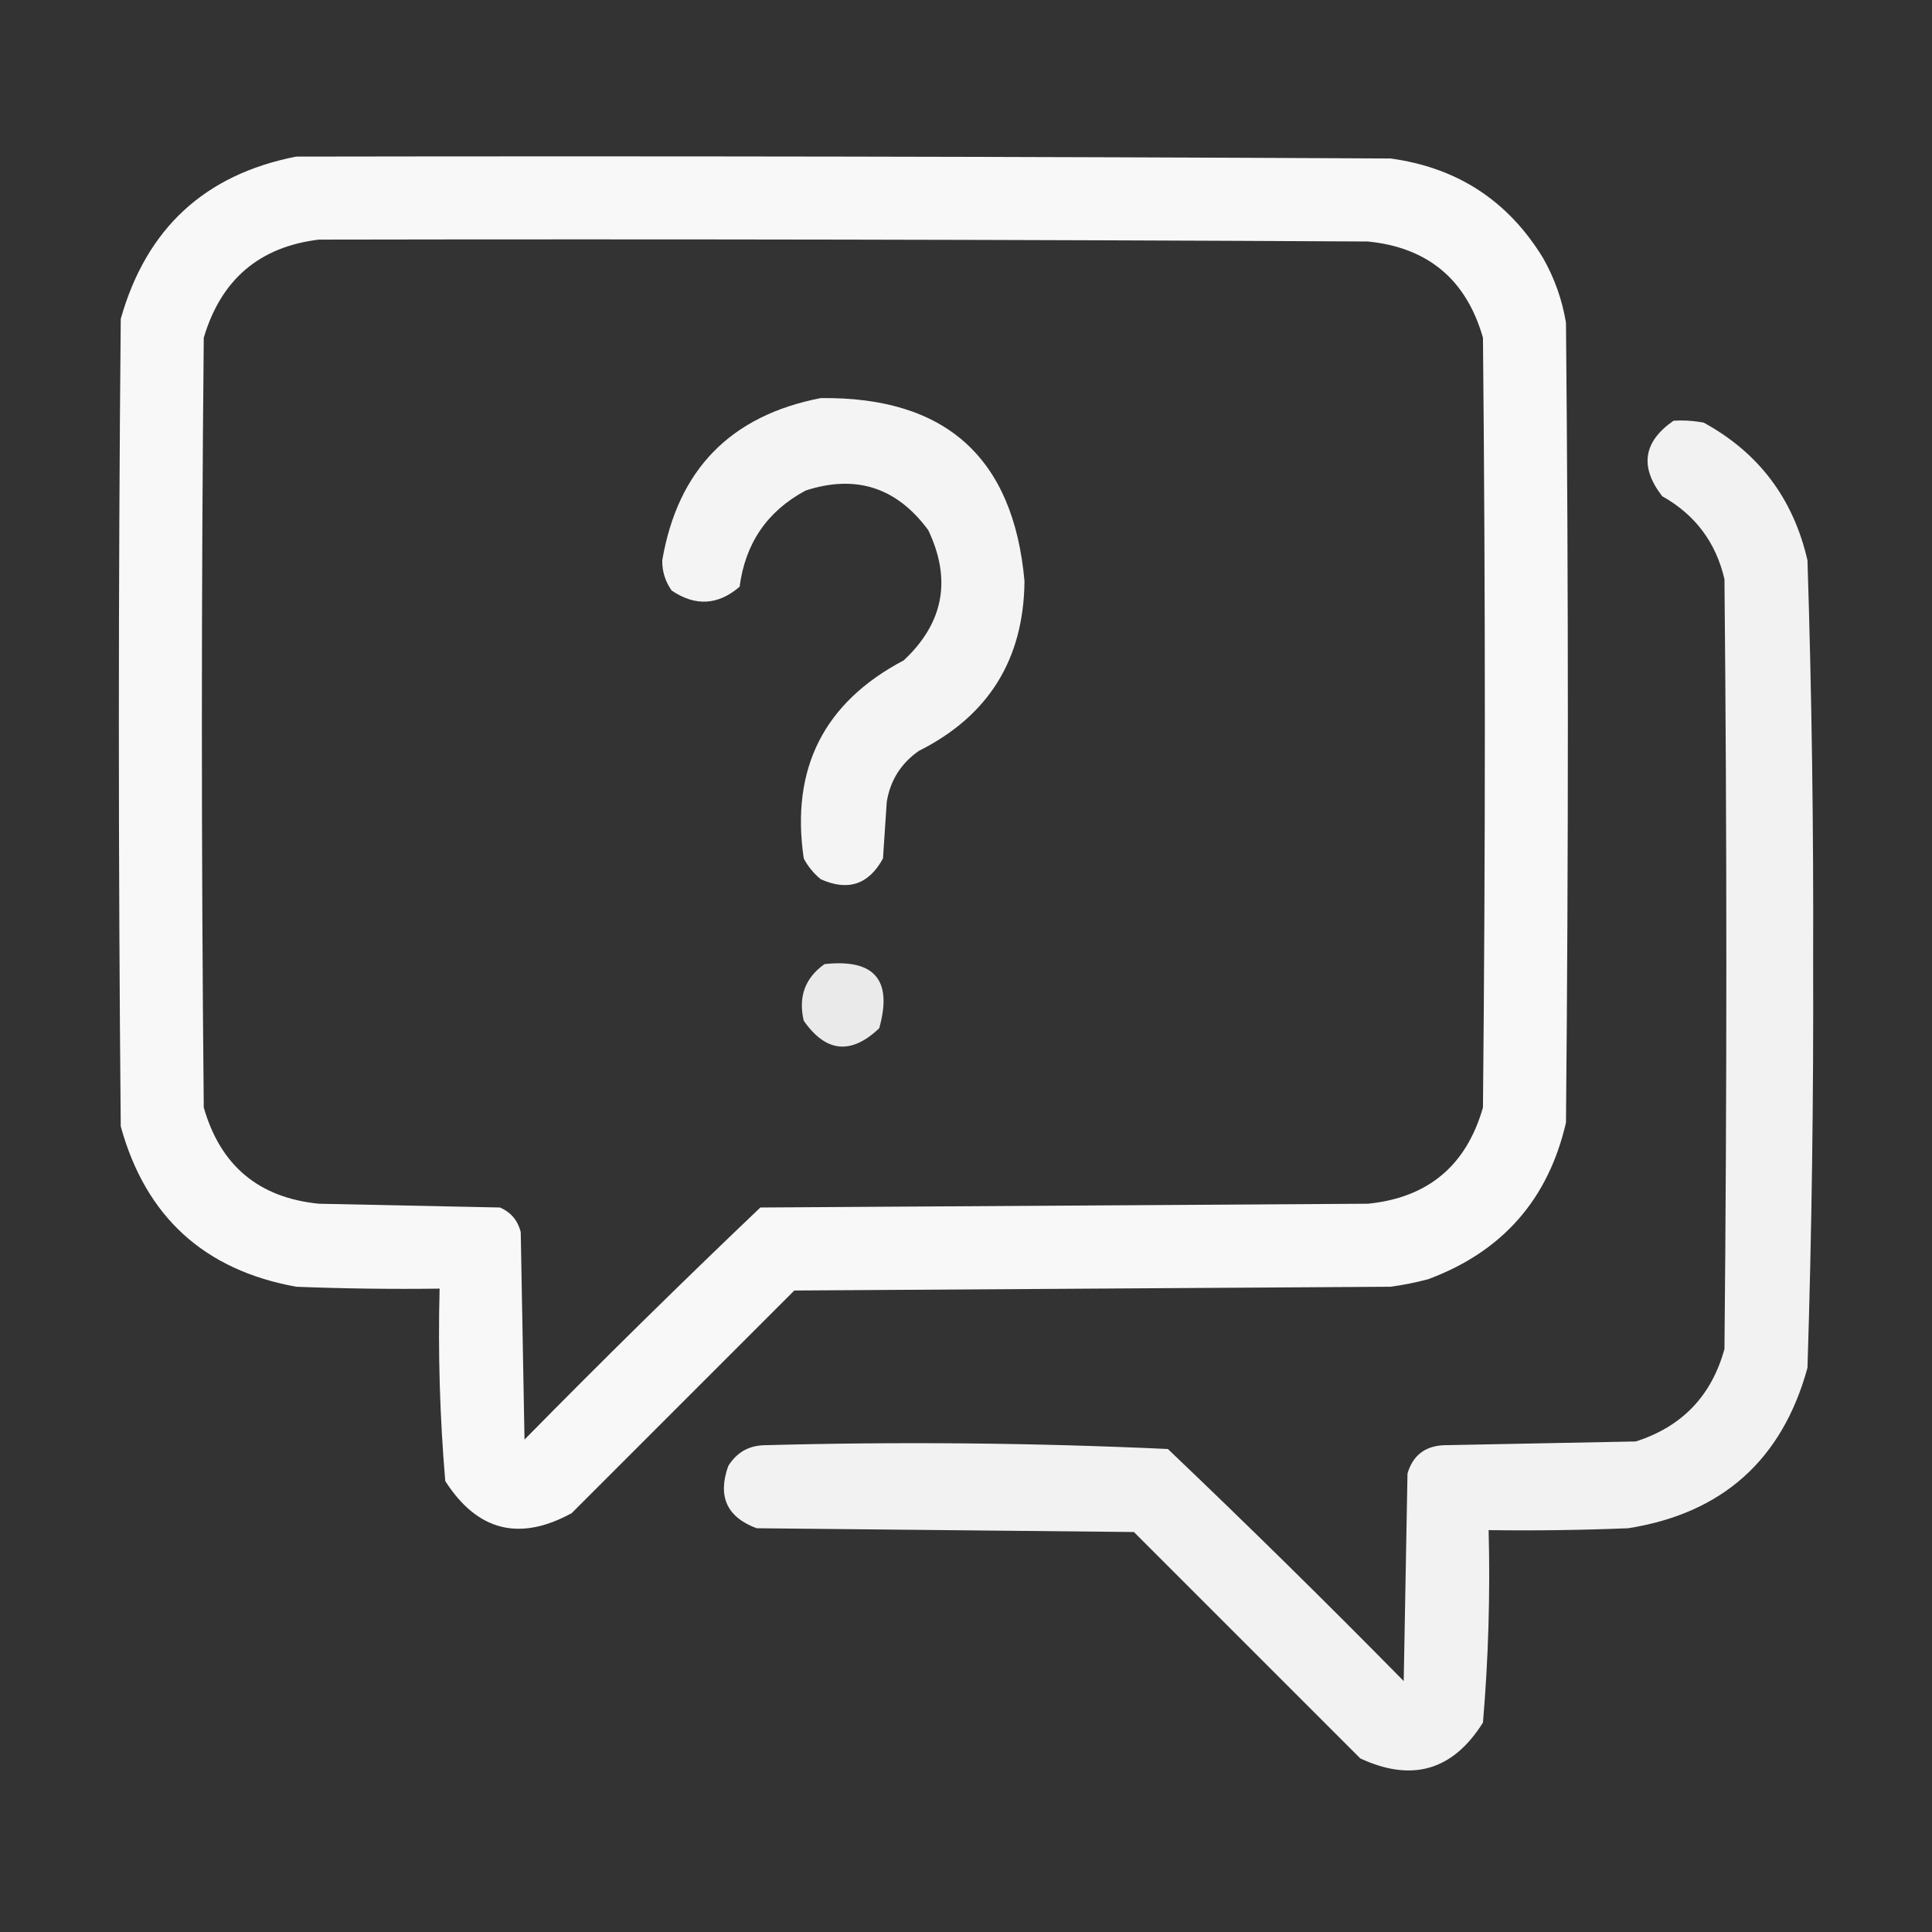 <svg xmlns="http://www.w3.org/2000/svg" xmlns:xlink="http://www.w3.org/1999/xlink" version="1.1" width="512" height="512" style="shape-rendering:geometricPrecision; text-rendering:geometricPrecision; image-rendering:optimizeQuality; fill-rule:evenodd; clip-rule:evenodd"><rect width="100%" height="100%" fill="#333333" stroke="none"/><rect id="backgroundrect" width="100%" height="100%" x="0" y="0" fill="none" stroke="none"/>




<g class="currentLayer" style=""><title>Layer 1</title><g id="svg_1" class="" fill="#ffffff" fill-opacity="1"><path style="opacity:0.962" fill="#ffffff" d="M 78.5,41.5 C 175.167,41.333 271.834,41.5 368.5,42C 386.236,44.41 399.736,53.243 409,68.5C 411.994,73.816 413.994,79.482 415,85.5C 415.667,156.167 415.667,226.833 415,297.5C 410.315,317.855 398.148,331.688 378.5,339C 375.211,339.882 371.877,340.548 368.5,341C 315.833,341.333 263.167,341.667 210.5,342C 190.833,361.667 171.167,381.333 151.5,401C 137.656,408.581 126.489,405.747 118,392.5C 116.558,375.556 116.058,358.556 116.5,341.5C 103.829,341.667 91.162,341.5 78.5,341C 54.084,336.583 38.584,322.417 32,298.5C 31.333,227.167 31.333,155.833 32,84.5C 38.766,60.562 54.266,46.229 78.5,41.5 Z M 84.5,63.5 C 177.167,63.333 269.834,63.5 362.5,64C 378.419,65.583 388.585,74.083 393,89.5C 393.667,157.5 393.667,225.5 393,293.5C 388.585,308.917 378.419,317.417 362.5,319C 308.833,319.333 255.167,319.667 201.5,320C 180.362,340.138 159.528,360.638 139,381.5C 138.667,363.167 138.333,344.833 138,326.5C 137.214,323.417 135.381,321.251 132.5,320C 116.5,319.667 100.5,319.333 84.5,319C 68.581,317.417 58.415,308.917 54,293.5C 53.333,225.5 53.333,157.5 54,89.5C 58.581,74.073 68.748,65.406 84.5,63.5 Z" id="svg_2" fill-opacity="1"/></g><g id="svg_3" class="" fill="#ffffff" fill-opacity="1"><path style="opacity:0.944" fill="#ffffff" d="M 217.5,105.5 C 250.583,105.09 268.583,121.257 271.5,154C 271.306,174.727 261.973,189.727 243.5,199C 238.761,202.313 235.928,206.813 235,212.5C 234.667,217.5 234.333,222.5 234,227.5C 230.23,234.414 224.73,236.247 217.5,233C 215.622,231.457 214.122,229.624 213,227.5C 209.503,203.661 218.336,186.161 239.5,175C 250.068,165.12 252.234,153.62 246,140.5C 237.661,129.165 226.828,125.665 213.5,130C 203.355,135.432 197.522,143.932 196,155.5C 190.264,160.407 184.264,160.74 178,156.5C 176.299,154.1 175.466,151.433 175.5,148.5C 179.615,124.455 193.615,110.121 217.5,105.5 Z" id="svg_4" fill-opacity="1"/></g><g id="svg_5" class="" fill="#ffffff" fill-opacity="1"><path style="opacity:0.936" fill="#ffffff" d="M 443.5,111.5 C 446.187,111.336 448.854,111.503 451.5,112C 466.087,119.977 475.254,132.143 479,148.5C 480.132,183.979 480.632,219.479 480.5,255C 480.629,290.853 480.129,326.686 479,362.5C 472.298,386.869 456.464,401.035 431.5,405C 419.171,405.5 406.838,405.667 394.5,405.5C 394.942,422.556 394.442,439.556 393,456.5C 385.039,469.201 374.206,472.368 360.5,466C 340.5,446 320.5,426 300.5,406C 267.167,405.667 233.833,405.333 200.5,405C 192.621,402.052 190.121,396.552 193,388.5C 195.21,384.945 198.377,383.112 202.5,383C 238.214,382.026 273.88,382.36 309.5,384C 330.638,404.138 351.472,424.638 372,445.5C 372.333,427.167 372.667,408.833 373,390.5C 374.396,385.772 377.562,383.272 382.5,383C 399.5,382.667 416.5,382.333 433.5,382C 445.746,378.087 453.579,369.92 457,357.5C 457.667,289.5 457.667,221.5 457,153.5C 454.743,143.742 449.243,136.408 440.5,131.5C 434.471,123.726 435.471,117.06 443.5,111.5 Z" id="svg_6" fill-opacity="1"/></g><g id="svg_7" class="selected" fill="#ffffff" fill-opacity="1"><path style="opacity:0.897" fill="#ffffff" d="M 218.5,255.5 C 231.766,254.045 236.599,259.712 233,272.5C 225.54,279.589 218.873,278.923 213,270.5C 211.513,264.163 213.346,259.163 218.5,255.5 Z" id="svg_8" fill-opacity="1"/></g></g></svg>